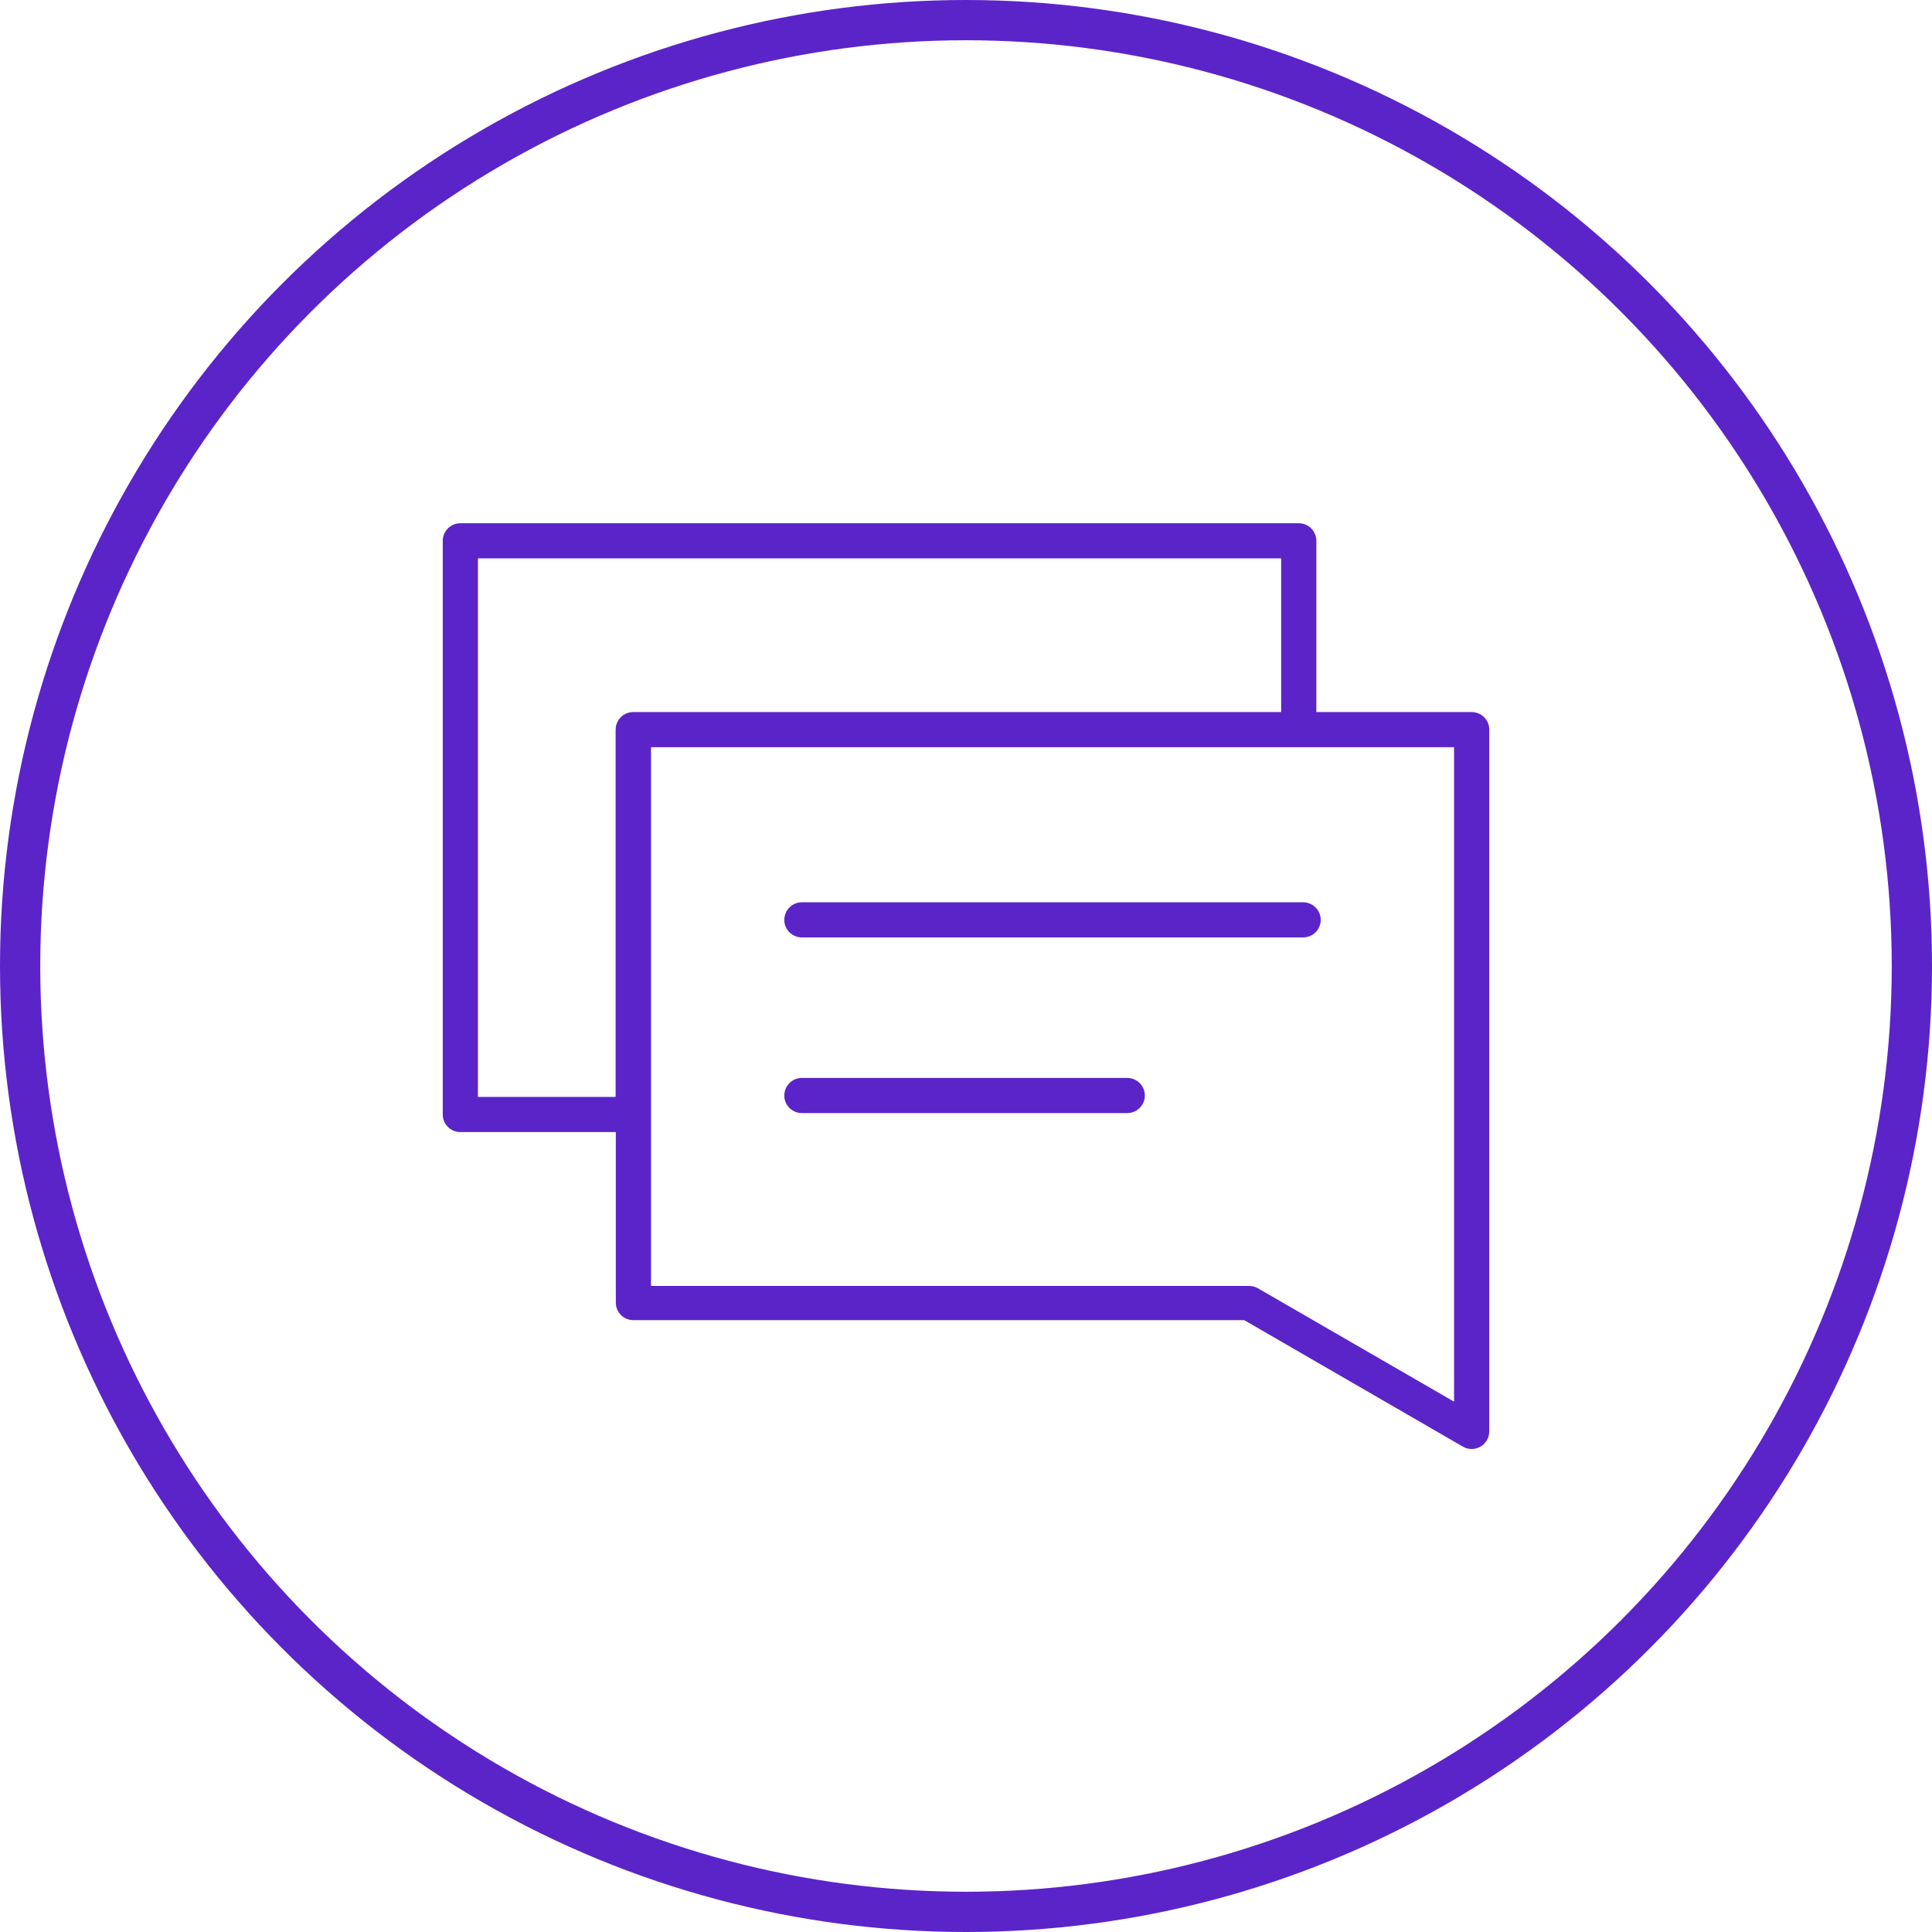 <svg width="48" height="48" viewBox="0 0 48 48" fill="none" xmlns="http://www.w3.org/2000/svg">
<circle cx="24" cy="24" r="23.5" stroke="#5B24C9"/>
<path d="M36.562 17.691H32.704V13.437C32.704 13.32 32.658 13.21 32.576 13.128C32.494 13.046 32.383 13 32.267 13H11.437C11.196 13 11 13.195 11 13.437V27.689C11 27.805 11.046 27.916 11.128 27.998C11.21 28.08 11.321 28.126 11.437 28.126H15.3V32.363C15.3 32.479 15.346 32.59 15.428 32.672C15.51 32.753 15.621 32.799 15.737 32.799H30.913L36.345 35.941H36.344C36.48 36.02 36.647 36.019 36.782 35.941C36.917 35.863 37.001 35.718 37 35.562V18.106C36.988 17.873 36.796 17.691 36.563 17.691L36.562 17.691ZM15.295 18.128V27.253H11.874V13.872H31.83V17.691H15.732C15.617 17.691 15.505 17.737 15.424 17.819C15.342 17.9 15.296 18.012 15.296 18.127L15.295 18.128ZM36.126 34.824L31.249 32.005C31.183 31.967 31.107 31.948 31.031 31.949H16.174L16.174 27.698V18.564H36.126L36.126 34.824ZM19.486 22.854C19.486 22.613 19.681 22.417 19.923 22.417H32.376H32.376C32.617 22.417 32.813 22.613 32.813 22.854C32.813 23.094 32.617 23.29 32.376 23.29H19.922C19.681 23.29 19.485 23.094 19.485 22.854H19.486ZM19.486 27.218C19.486 26.977 19.681 26.781 19.923 26.781H28.007H28.006C28.248 26.781 28.443 26.977 28.443 27.218C28.443 27.458 28.248 27.654 28.006 27.654H19.922C19.681 27.654 19.485 27.458 19.485 27.218H19.486Z" fill="#5B24C9"/>
</svg>
